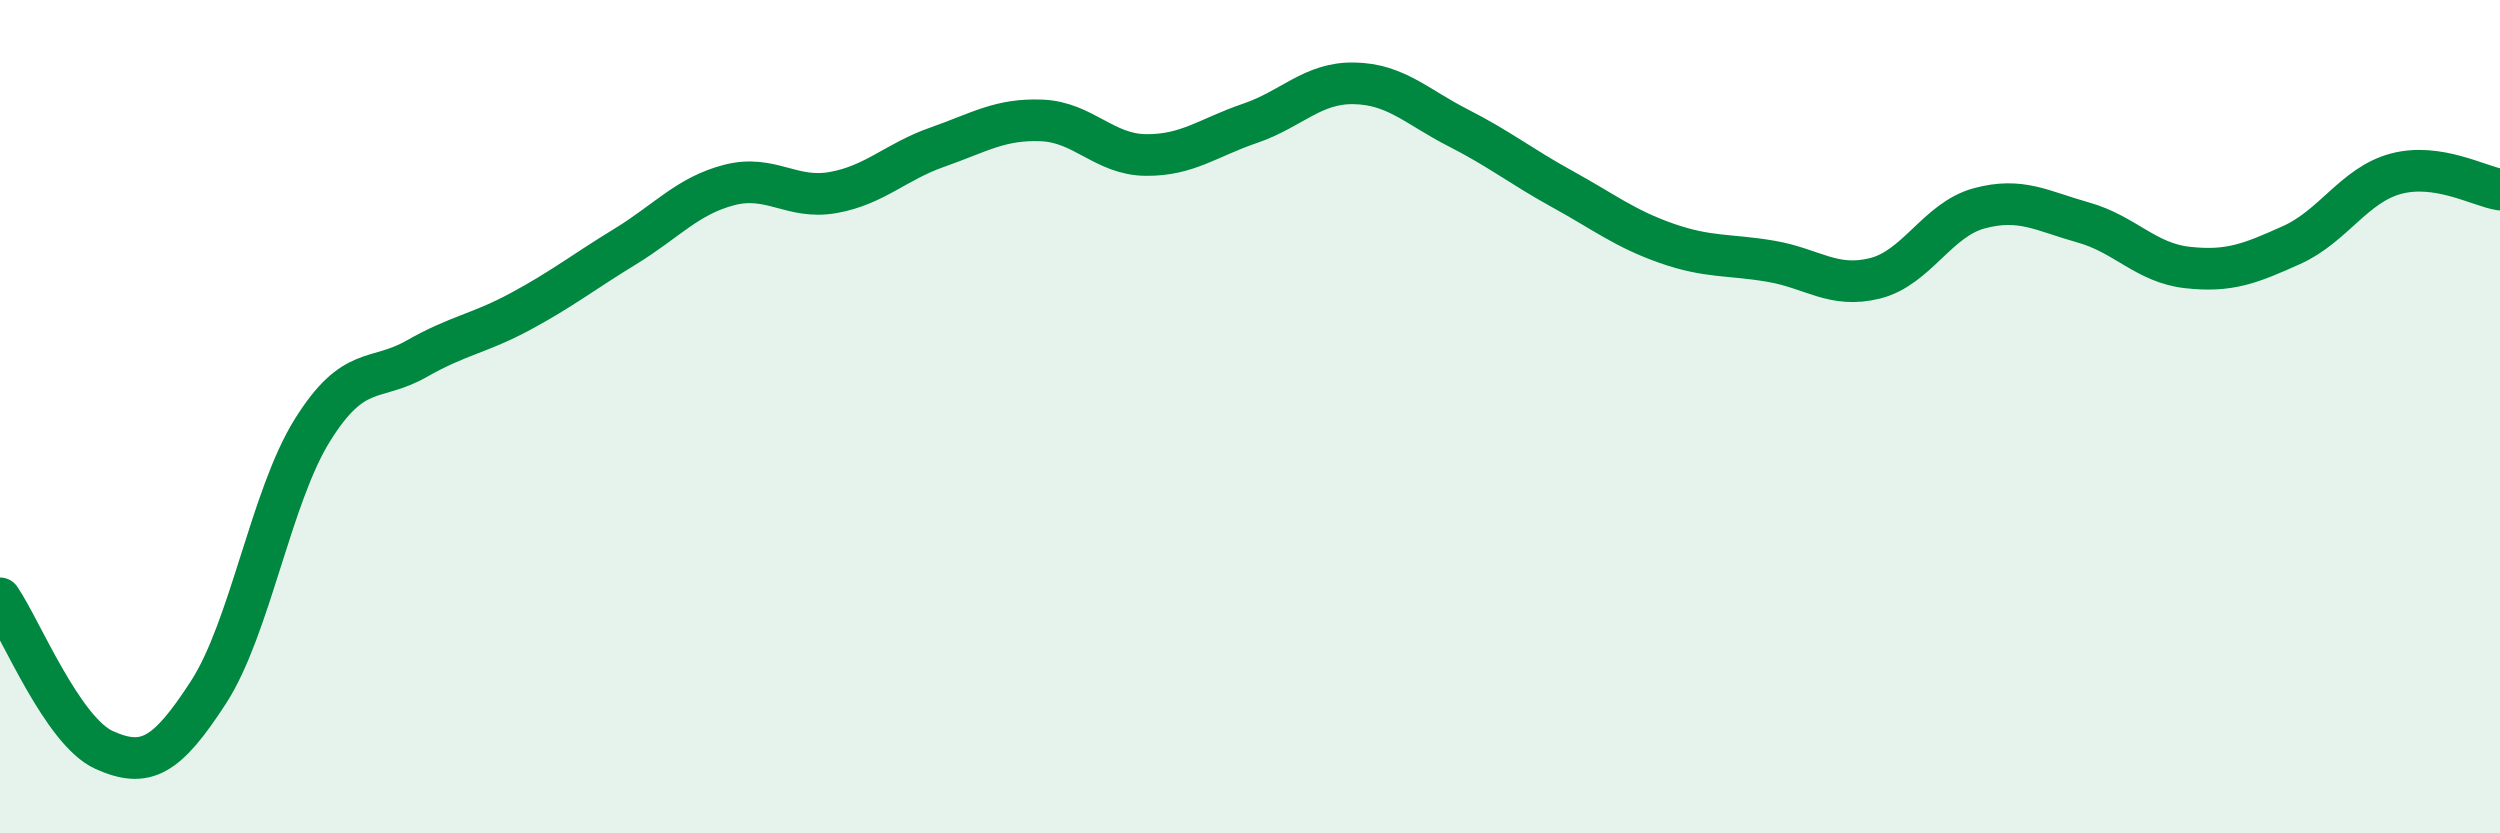 
    <svg width="60" height="20" viewBox="0 0 60 20" xmlns="http://www.w3.org/2000/svg">
      <path
        d="M 0,14.36 C 0.5,15.09 1.5,17.55 2.5,18 C 3.5,18.45 4,18.16 5,16.62 C 6,15.08 6.5,11.92 7.5,10.32 C 8.5,8.72 9,9.18 10,8.61 C 11,8.04 11.5,8.01 12.5,7.47 C 13.5,6.93 14,6.53 15,5.92 C 16,5.31 16.5,4.7 17.5,4.44 C 18.5,4.18 19,4.8 20,4.62 C 21,4.44 21.5,3.88 22.5,3.53 C 23.5,3.18 24,2.85 25,2.89 C 26,2.93 26.5,3.71 27.5,3.72 C 28.5,3.73 29,3.3 30,2.96 C 31,2.62 31.5,1.98 32.5,2 C 33.5,2.02 34,2.56 35,3.07 C 36,3.58 36.5,3.99 37.5,4.54 C 38.5,5.09 39,5.49 40,5.84 C 41,6.19 41.5,6.1 42.5,6.27 C 43.5,6.44 44,6.93 45,6.68 C 46,6.43 46.5,5.27 47.5,5 C 48.5,4.73 49,5.06 50,5.34 C 51,5.62 51.5,6.31 52.5,6.42 C 53.5,6.53 54,6.33 55,5.88 C 56,5.43 56.5,4.44 57.5,4.17 C 58.5,3.9 59.5,4.47 60,4.55L60 20L0 20Z"
        fill="#008740"
        opacity="0.1"
        stroke-linecap="round"
        stroke-linejoin="round"
      />
      <path
        d="M 0,14.36 C 0.5,15.09 1.5,17.55 2.5,18 C 3.5,18.45 4,18.16 5,16.62 C 6,15.08 6.5,11.92 7.5,10.32 C 8.5,8.72 9,9.18 10,8.61 C 11,8.04 11.5,8.01 12.5,7.47 C 13.5,6.93 14,6.53 15,5.92 C 16,5.31 16.5,4.7 17.5,4.44 C 18.5,4.18 19,4.8 20,4.62 C 21,4.44 21.5,3.88 22.5,3.53 C 23.5,3.18 24,2.85 25,2.89 C 26,2.93 26.5,3.71 27.5,3.72 C 28.5,3.73 29,3.3 30,2.96 C 31,2.62 31.5,1.98 32.5,2 C 33.5,2.02 34,2.56 35,3.07 C 36,3.58 36.5,3.99 37.5,4.54 C 38.5,5.09 39,5.49 40,5.84 C 41,6.19 41.5,6.1 42.5,6.27 C 43.5,6.44 44,6.93 45,6.68 C 46,6.43 46.5,5.27 47.5,5 C 48.5,4.73 49,5.06 50,5.34 C 51,5.62 51.5,6.31 52.5,6.42 C 53.5,6.53 54,6.33 55,5.88 C 56,5.43 56.5,4.44 57.5,4.17 C 58.5,3.9 59.5,4.47 60,4.55"
        stroke="#008740"
        stroke-width="1"
        fill="none"
        stroke-linecap="round"
        stroke-linejoin="round"
      />
    </svg>
  